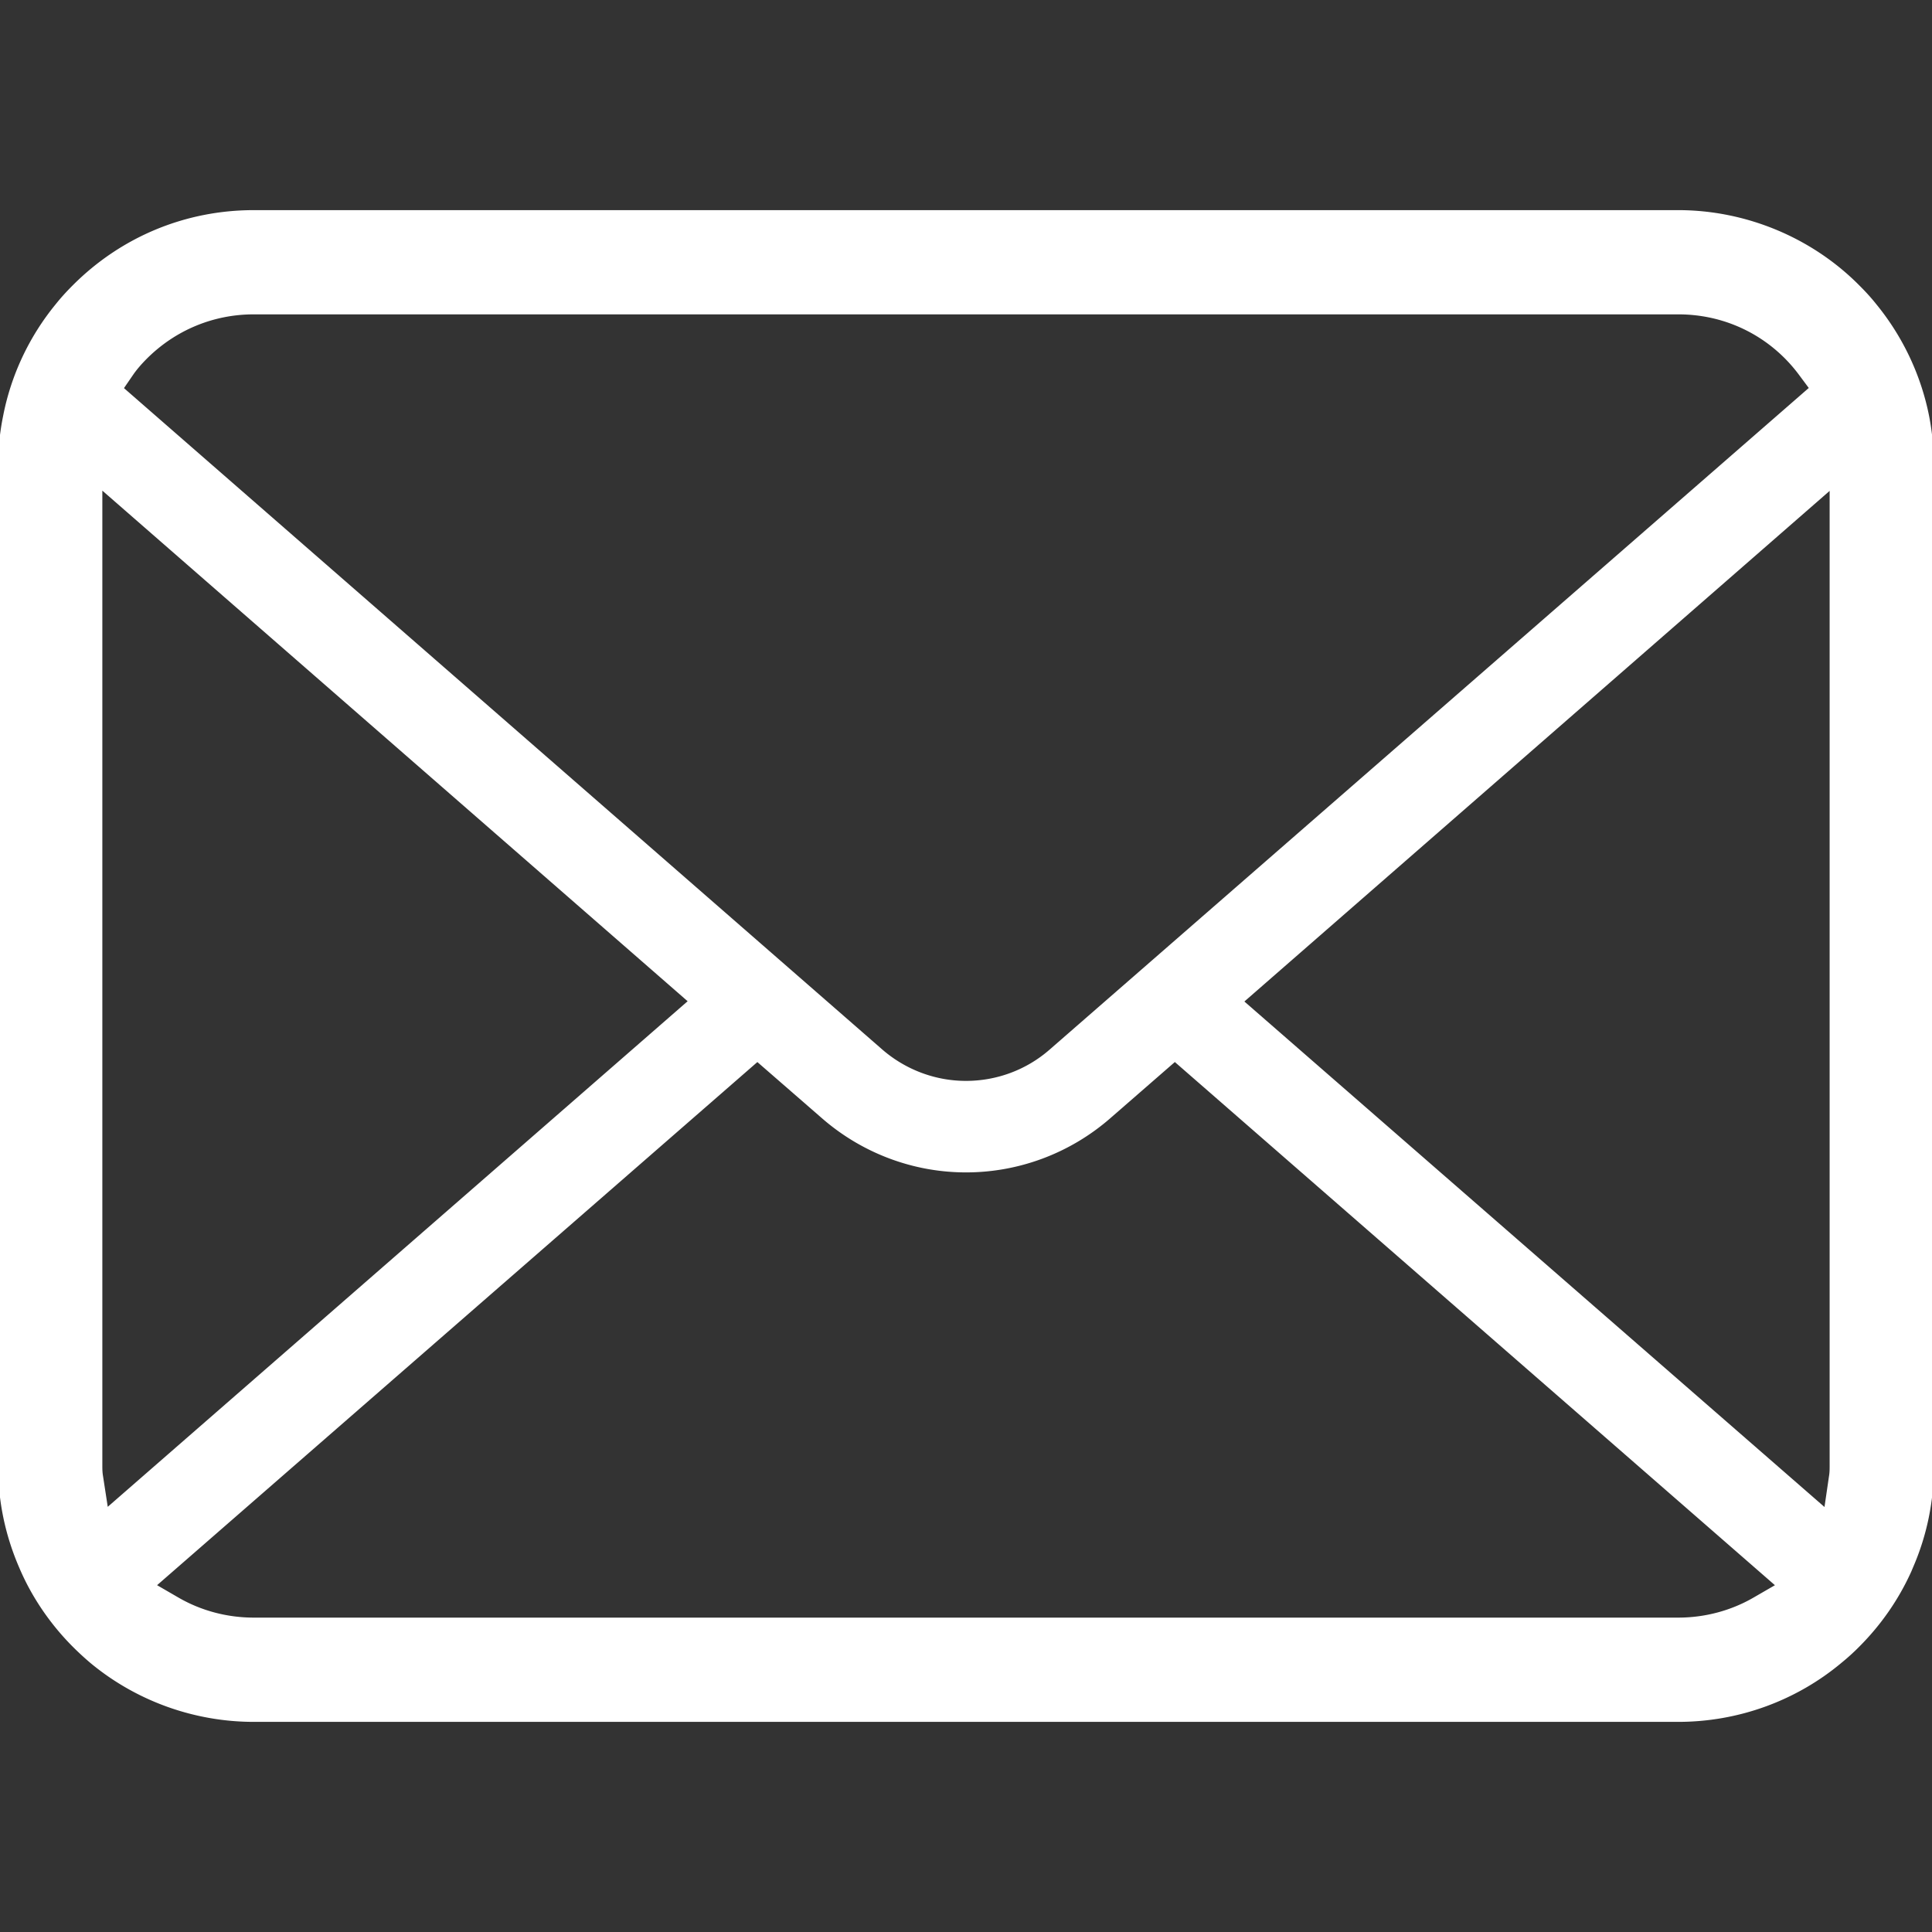 <svg xmlns="http://www.w3.org/2000/svg" xml:space="preserve" width="64" height="64" fill="#fff" stroke="#fff" viewBox="0 0 512 512"><rect x="0" y="0" width="512" height="512" fill="#333333" stroke="none"/><path d="M510.746 110.361c-2.128-10.754-6.926-20.918-13.926-29.463-1.422-1.794-2.909-3.39-4.535-5.009-12.454-12.52-29.778-19.701-47.531-19.701H67.244c-17.951 0-34.834 7-47.539 19.708-1.608 1.604-3.099 3.216-4.575 5.067-6.97 8.509-11.747 18.659-13.824 29.428A65 65 0 0 0 0 123.435v265.137c0 9.224 1.874 18.206 5.589 26.745 3.215 7.583 8.093 14.772 14.112 20.788a76 76 0 0 0 4.63 4.258c12.034 9.966 27.272 15.45 42.913 15.45h377.51c15.742 0 30.965-5.505 42.967-15.56a58 58 0 0 0 4.578-4.148c5.818-5.812 10.442-12.49 13.766-19.854l.438-1.05c3.646-8.377 5.497-17.33 5.497-26.628V123.435c0-4.375-.422-8.786-1.254-13.074zM34.823 99.104c.951-1.392 2.165-2.821 3.714-4.382 7.689-7.685 17.886-11.914 28.706-11.914h377.51c10.915 0 21.115 4.236 28.719 11.929a40.5 40.5 0 0 1 3.661 4.272l2.887 3.88-201.5 175.616c-6.212 5.446-14.21 8.443-22.523 8.443-8.231 0-16.222-2.99-22.508-8.436L32.19 102.939zm-8.068 291.809c-.109-.722-.134-1.524-.134-2.341V128.925l156.37 136.411L28.199 400.297zm438.144 32.927c-6.052 3.492-13.022 5.344-20.145 5.344H67.244c-7.127 0-14.094-1.852-20.142-5.344l-6.328-3.668L200.71 280.793l17.528 15.246c10.514 9.128 23.922 14.16 37.761 14.16 13.89 0 27.32-5.032 37.827-14.16l17.521-15.253L471.228 420.18zm20.473-35.268c0 .803-.015 1.597-.116 2.304l-1.386 9.472-154.858-134.939 156.36-136.418z" style="fill:#fff"/></svg>
